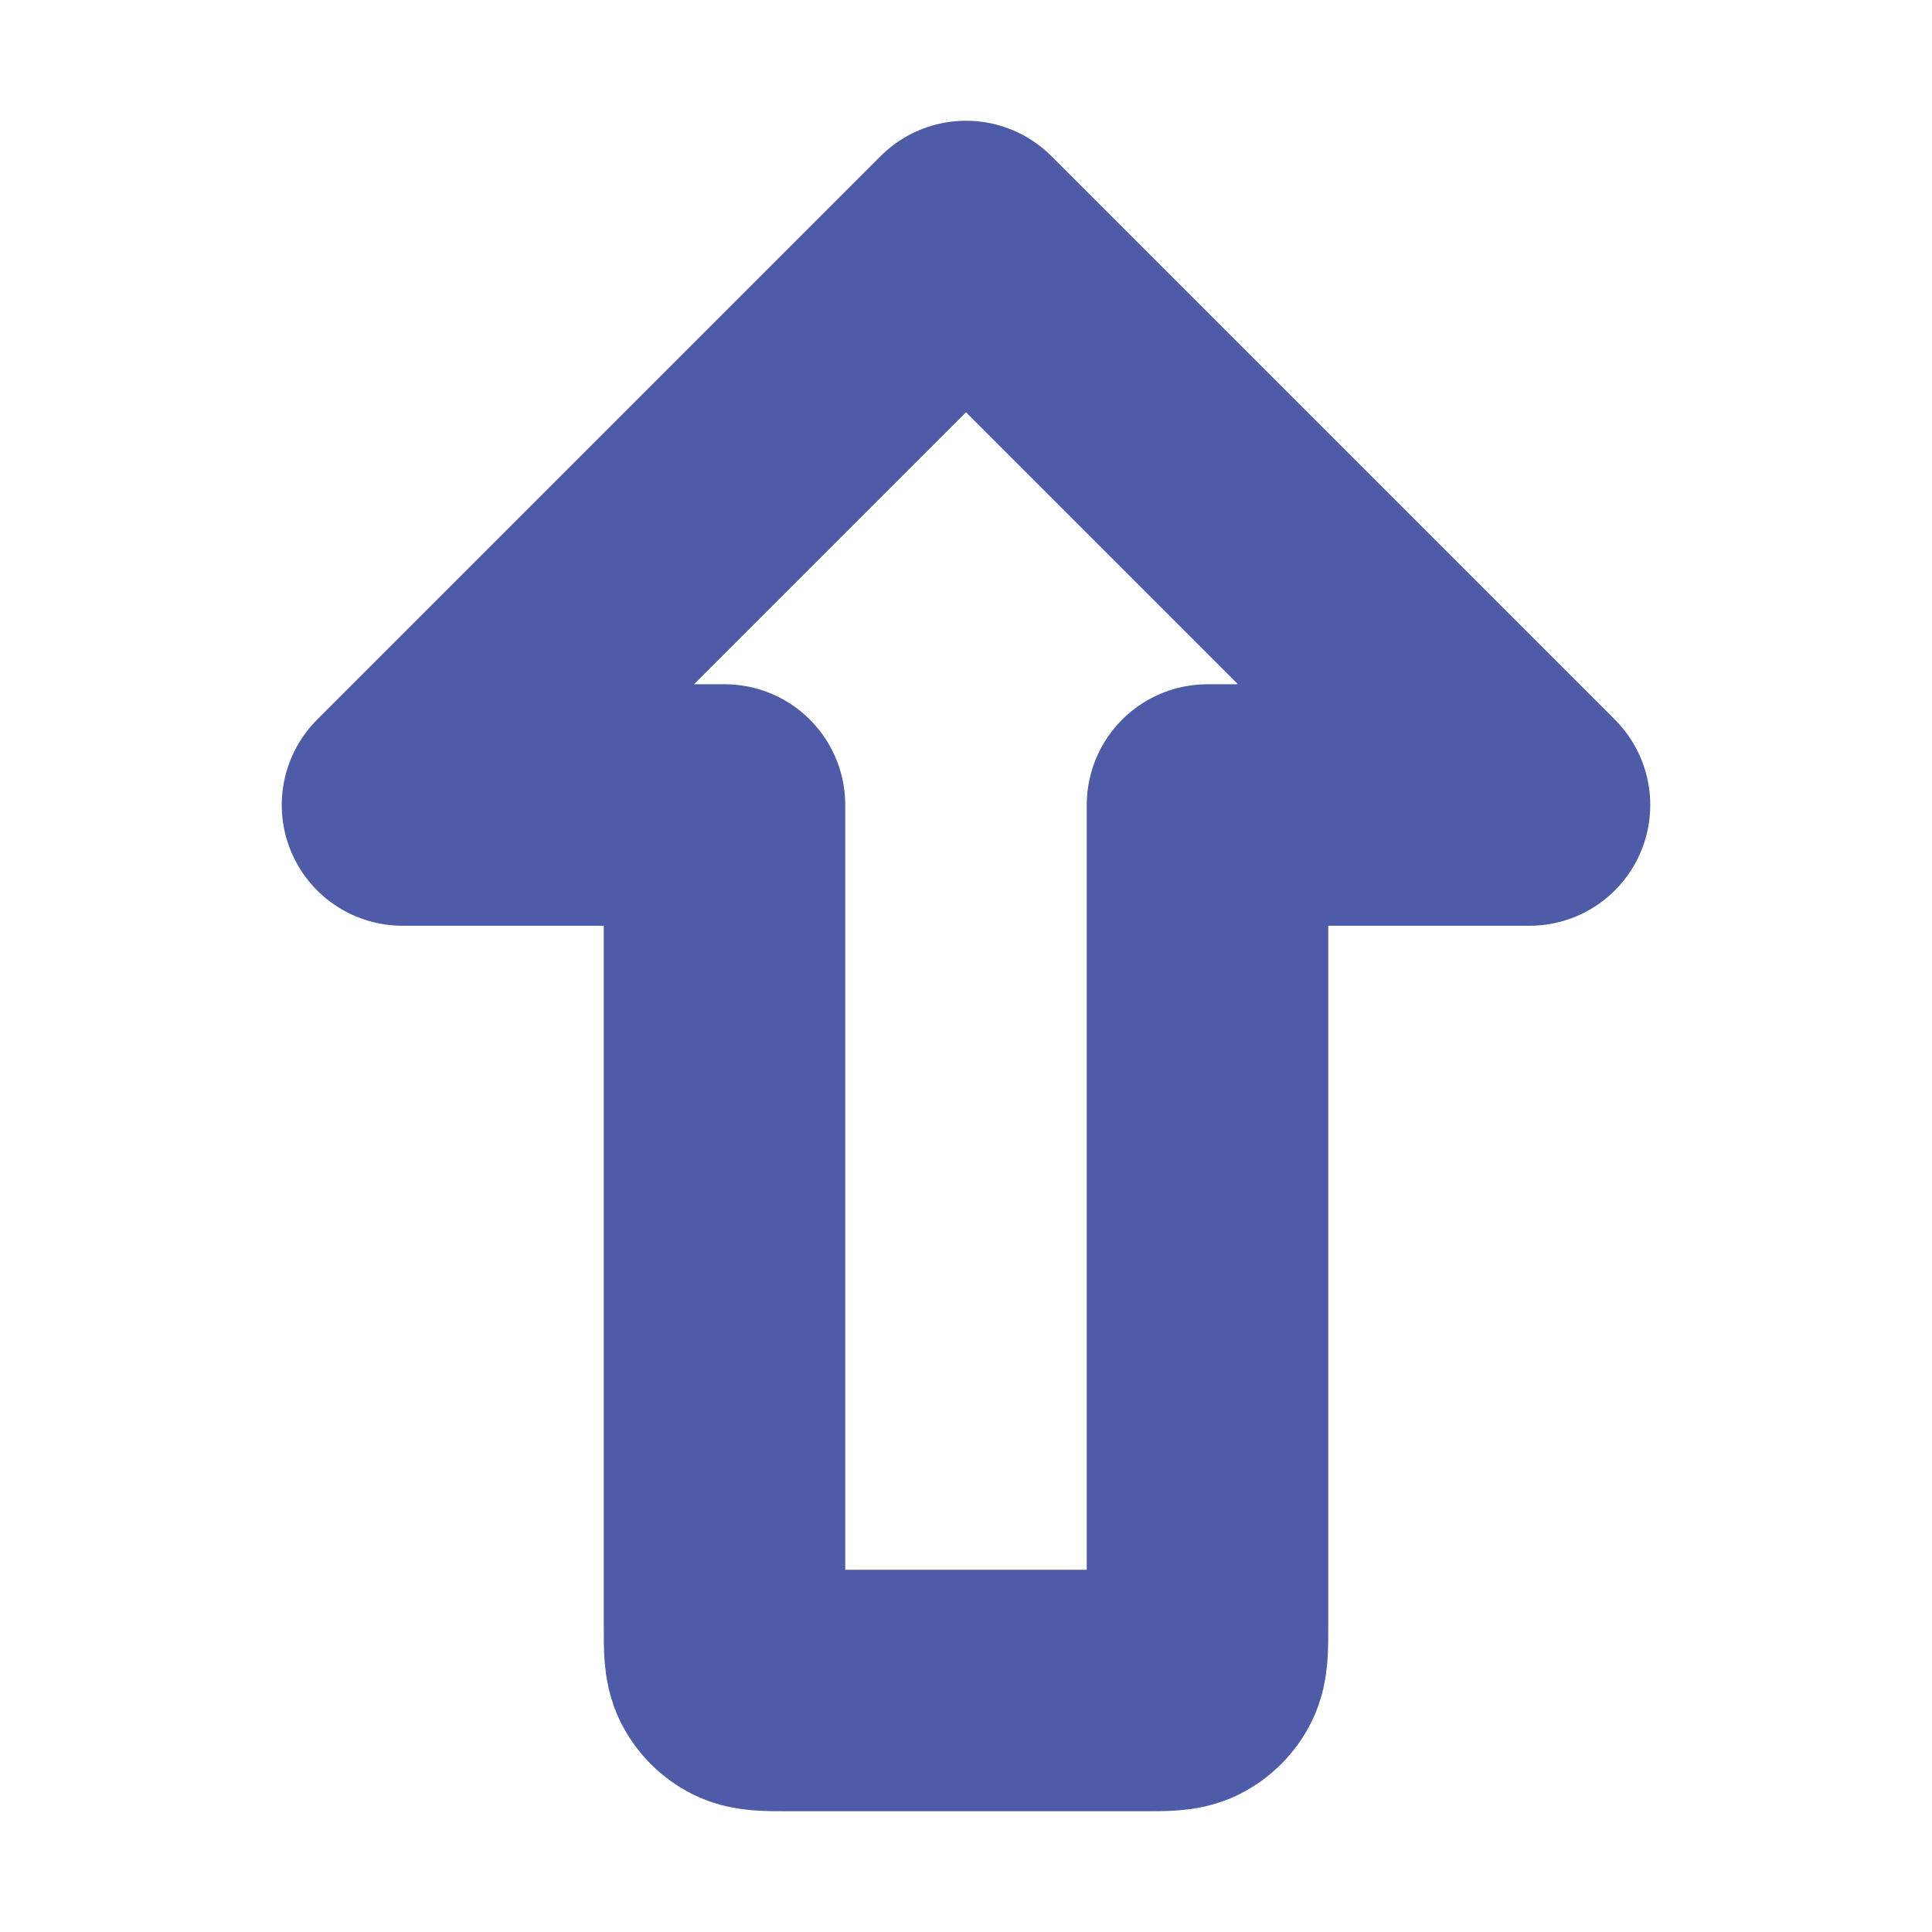 <svg width="12" height="12" viewBox="0 0 12 12" fill="none" xmlns="http://www.w3.org/2000/svg">
<path d="M4.9 10.5C4.76 10.5 4.69 10.5 4.636 10.473C4.589 10.449 4.551 10.411 4.527 10.364C4.5 10.31 4.5 10.24 4.5 10.1V5H2.5L6 1.5L9.5 5H7.5V10.1C7.5 10.24 7.5 10.31 7.473 10.364C7.449 10.411 7.411 10.449 7.364 10.473C7.31 10.5 7.24 10.5 7.1 10.5H4.9Z" stroke="#4E5BA6" stroke-width="1.5" stroke-linecap="round" stroke-linejoin="round"/>
</svg>
